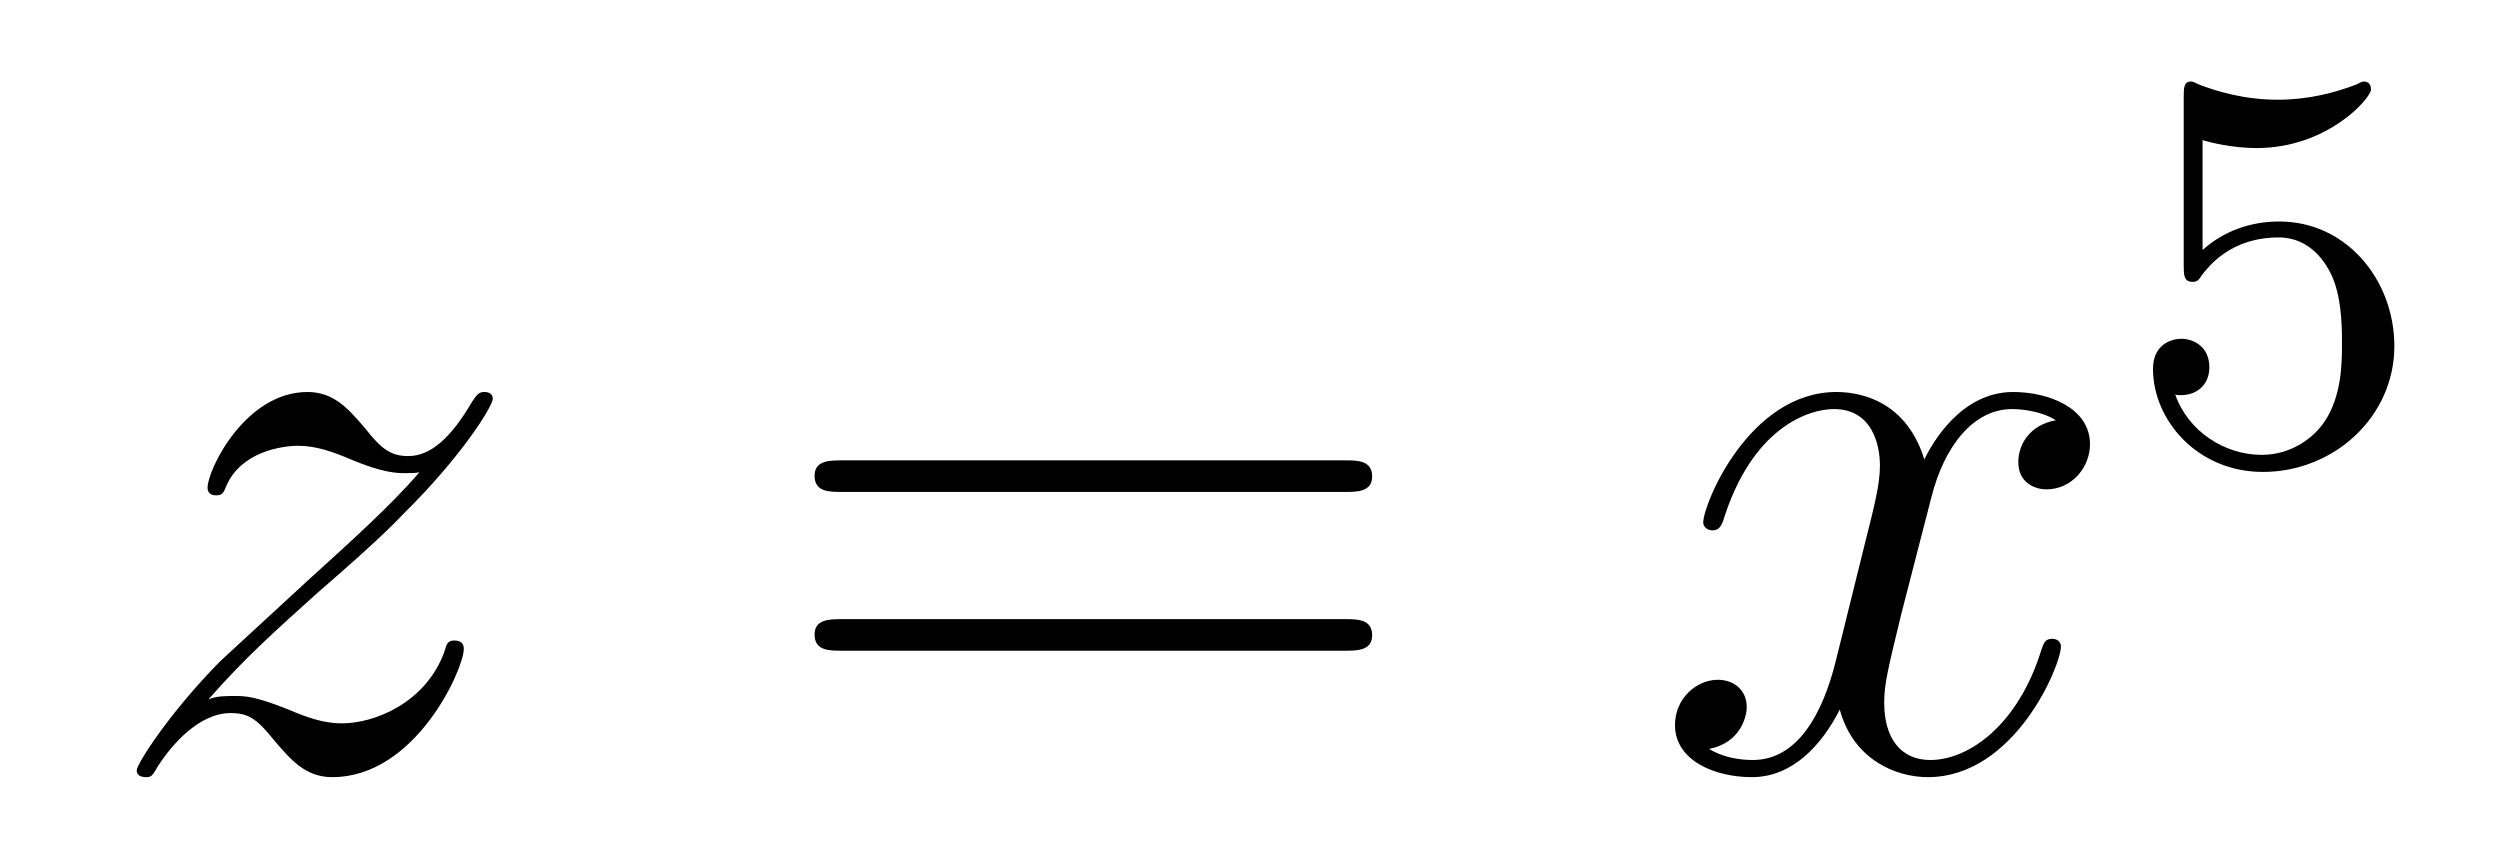 <?xml version='1.0'?>
<!-- This file was generated by dvisvgm 1.14.1 -->
<svg height='12pt' version='1.1' viewBox='0 -12 35 12' width='35pt' xmlns='http://www.w3.org/2000/svg' xmlns:xlink='http://www.w3.org/1999/xlink'>
<g id='page1'>
<g transform='matrix(1 0 0 1 -127 653)'>
<path d='M129.918 -655.208C130.432 -655.794 130.851 -656.165 131.448 -656.703C132.166 -657.324 132.476 -657.623 132.644 -657.802C133.481 -658.627 133.899 -659.321 133.899 -659.416C133.899 -659.512 133.803 -659.512 133.779 -659.512C133.696 -659.512 133.672 -659.464 133.612 -659.38C133.313 -658.866 133.026 -658.615 132.715 -658.615C132.464 -658.615 132.333 -658.723 132.106 -659.01C131.855 -659.308 131.652 -659.512 131.305 -659.512C130.432 -659.512 129.906 -658.424 129.906 -658.173C129.906 -658.137 129.918 -658.065 130.026 -658.065C130.121 -658.065 130.133 -658.113 130.169 -658.197C130.373 -658.675 130.946 -658.759 131.173 -658.759C131.424 -658.759 131.663 -658.675 131.914 -658.567C132.369 -658.376 132.56 -658.376 132.68 -658.376C132.763 -658.376 132.811 -658.376 132.871 -658.388C132.476 -657.922 131.831 -657.348 131.293 -656.858L130.086 -655.746C129.356 -655.005 128.914 -654.3 128.914 -654.216C128.914 -654.144 128.974 -654.12 129.046 -654.12C129.117 -654.12 129.129 -654.132 129.213 -654.276C129.404 -654.575 129.787 -655.017 130.229 -655.017C130.48 -655.017 130.6 -654.933 130.839 -654.634C131.066 -654.372 131.269 -654.12 131.652 -654.12C132.823 -654.12 133.493 -655.639 133.493 -655.913C133.493 -655.961 133.481 -656.033 133.361 -656.033C133.265 -656.033 133.253 -655.985 133.218 -655.866C132.954 -655.16 132.249 -654.873 131.783 -654.873C131.532 -654.873 131.293 -654.957 131.042 -655.065C130.564 -655.256 130.432 -655.256 130.277 -655.256C130.157 -655.256 130.026 -655.256 129.918 -655.208Z' fill-rule='evenodd'/>
<path d='M145.827 -658.113C145.995 -658.113 146.21 -658.113 146.21 -658.328C146.21 -658.555 146.007 -658.555 145.827 -658.555H138.787C138.619 -658.555 138.404 -658.555 138.404 -658.34C138.404 -658.113 138.607 -658.113 138.787 -658.113H145.827ZM145.827 -655.89C145.995 -655.89 146.21 -655.89 146.21 -656.105C146.21 -656.332 146.007 -656.332 145.827 -656.332H138.787C138.619 -656.332 138.404 -656.332 138.404 -656.117C138.404 -655.89 138.607 -655.89 138.787 -655.89H145.827Z' fill-rule='evenodd'/>
<path d='M155.782 -659.117C155.399 -659.046 155.256 -658.759 155.256 -658.532C155.256 -658.245 155.483 -658.149 155.65 -658.149C156.009 -658.149 156.26 -658.46 156.26 -658.782C156.26 -659.285 155.686 -659.512 155.184 -659.512C154.455 -659.512 154.048 -658.794 153.941 -658.567C153.666 -659.464 152.925 -659.512 152.71 -659.512C151.49 -659.512 150.845 -657.946 150.845 -657.683C150.845 -657.635 150.893 -657.575 150.976 -657.575C151.072 -657.575 151.096 -657.647 151.12 -657.695C151.526 -659.022 152.327 -659.273 152.674 -659.273C153.212 -659.273 153.319 -658.771 153.319 -658.484C153.319 -658.221 153.248 -657.946 153.104 -657.372L152.698 -655.734C152.518 -655.017 152.172 -654.36 151.538 -654.36C151.478 -654.36 151.18 -654.36 150.928 -654.515C151.359 -654.599 151.454 -654.957 151.454 -655.101C151.454 -655.34 151.275 -655.483 151.048 -655.483C150.761 -655.483 150.45 -655.232 150.45 -654.85C150.45 -654.348 151.012 -654.12 151.526 -654.12C152.1 -654.12 152.507 -654.575 152.757 -655.065C152.949 -654.36 153.547 -654.12 153.989 -654.12C155.208 -654.12 155.853 -655.687 155.853 -655.949C155.853 -656.009 155.806 -656.057 155.734 -656.057C155.627 -656.057 155.614 -655.997 155.579 -655.902C155.256 -654.85 154.563 -654.36 154.025 -654.36C153.606 -654.36 153.379 -654.67 153.379 -655.16C153.379 -655.423 153.427 -655.615 153.618 -656.404L154.037 -658.029C154.216 -658.747 154.622 -659.273 155.172 -659.273C155.196 -659.273 155.531 -659.273 155.782 -659.117Z' fill-rule='evenodd'/>
<path d='M157.836 -663.038C157.939 -663.006 158.258 -662.927 158.592 -662.927C159.589 -662.927 160.194 -663.628 160.194 -663.747C160.194 -663.835 160.138 -663.859 160.098 -663.859C160.083 -663.859 160.067 -663.859 159.995 -663.819C159.684 -663.7 159.318 -663.604 158.888 -663.604C158.417 -663.604 158.027 -663.723 157.78 -663.819C157.7 -663.859 157.684 -663.859 157.676 -663.859C157.572 -663.859 157.572 -663.771 157.572 -663.628V-661.293C157.572 -661.15 157.572 -661.054 157.7 -661.054C157.764 -661.054 157.788 -661.086 157.827 -661.15C157.923 -661.269 158.226 -661.676 158.903 -661.676C159.35 -661.676 159.565 -661.309 159.637 -661.158C159.772 -660.871 159.788 -660.504 159.788 -660.193C159.788 -659.899 159.78 -659.468 159.557 -659.118C159.405 -658.879 159.087 -658.632 158.664 -658.632C158.146 -658.632 157.636 -658.958 157.453 -659.476C157.477 -659.468 157.525 -659.468 157.533 -659.468C157.756 -659.468 157.931 -659.612 157.931 -659.859C157.931 -660.154 157.7 -660.257 157.541 -660.257C157.397 -660.257 157.142 -660.177 157.142 -659.835C157.142 -659.118 157.764 -658.393 158.68 -658.393C159.676 -658.393 160.521 -659.166 160.521 -660.154C160.521 -661.078 159.852 -661.899 158.911 -661.899C158.513 -661.899 158.138 -661.771 157.836 -661.5V-663.038Z' fill-rule='evenodd'/>
</g>
</g>
</svg>
